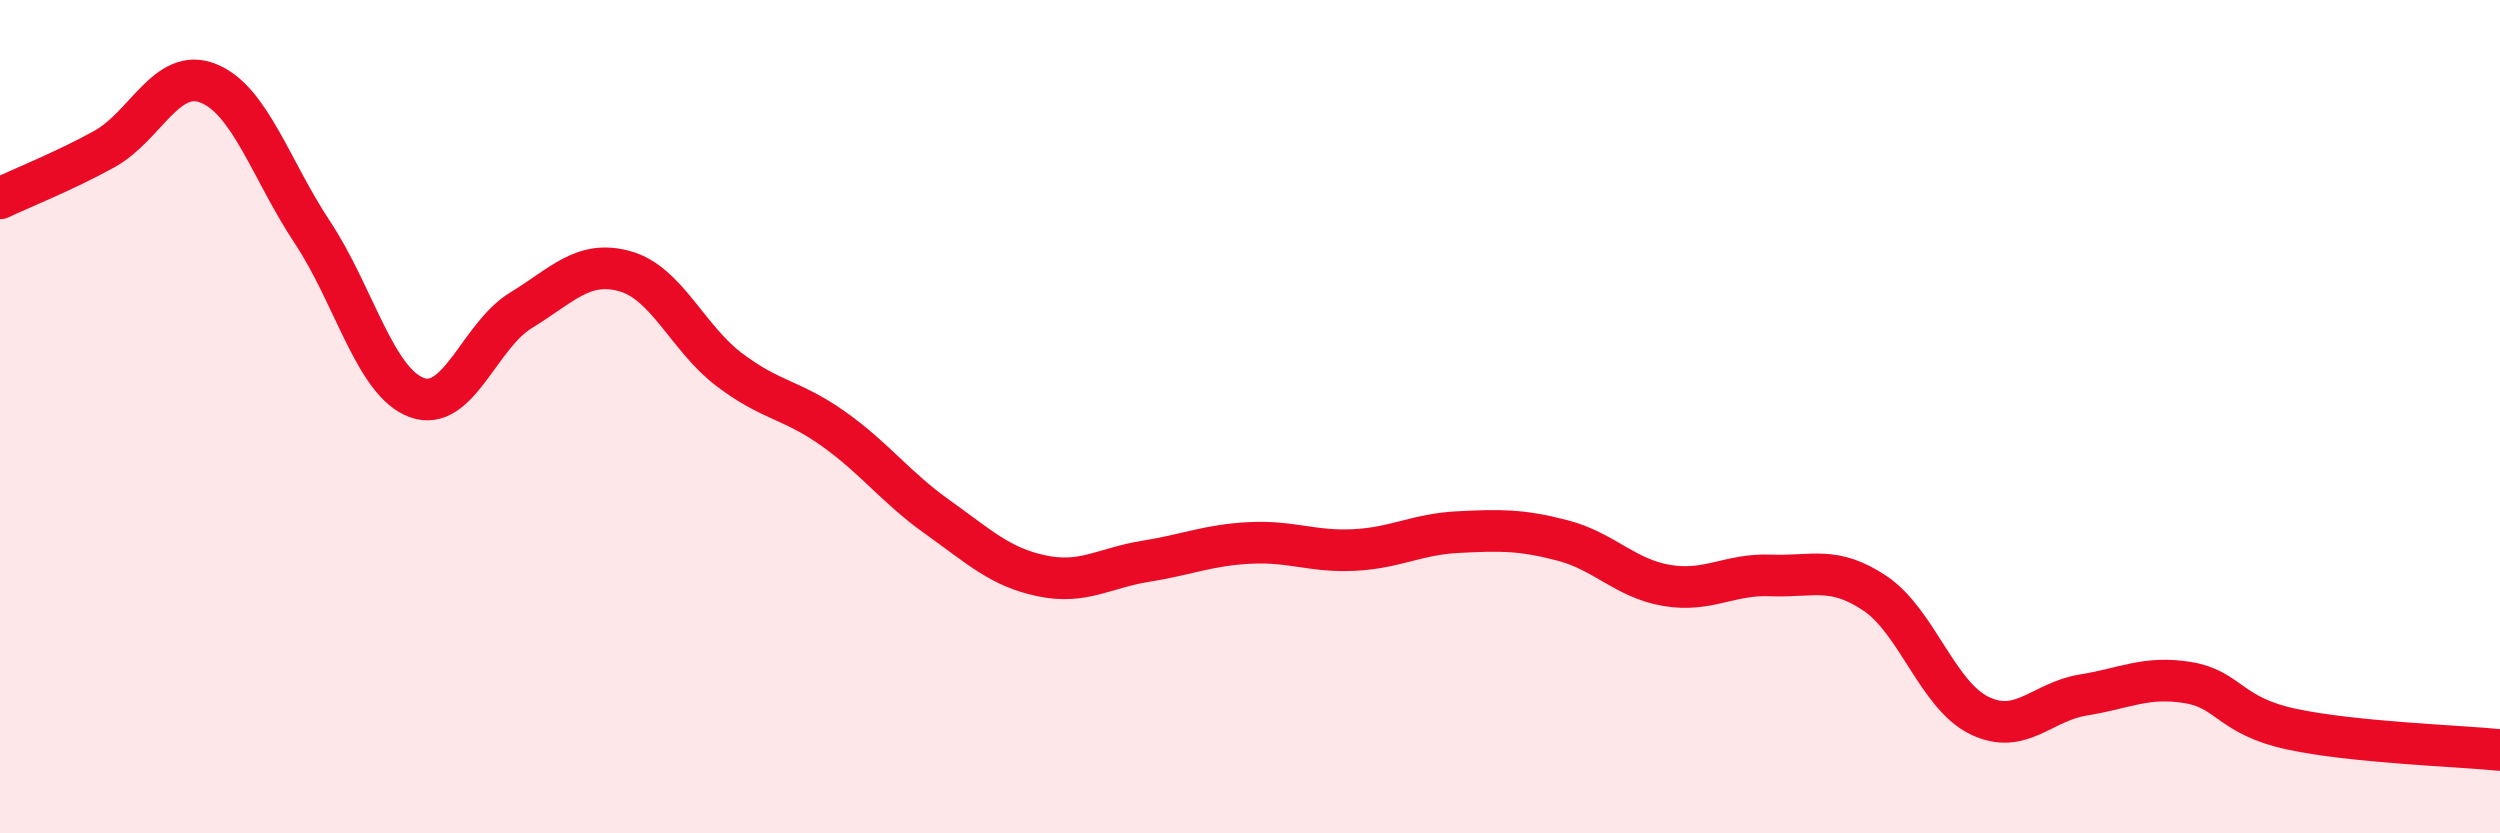 
    <svg width="60" height="20" viewBox="0 0 60 20" xmlns="http://www.w3.org/2000/svg">
      <path
        d="M 0,4.76 C 0.5,4.52 1.5,4.13 2.5,3.58 C 3.5,3.03 4,1.6 5,2 C 6,2.4 6.5,4.07 7.5,5.58 C 8.5,7.09 9,9.17 10,9.54 C 11,9.91 11.5,8.06 12.5,7.45 C 13.5,6.84 14,6.23 15,6.51 C 16,6.79 16.5,8.11 17.5,8.87 C 18.5,9.63 19,9.58 20,10.29 C 21,11 21.5,11.7 22.5,12.41 C 23.5,13.12 24,13.61 25,13.82 C 26,14.03 26.5,13.63 27.5,13.47 C 28.5,13.31 29,13.08 30,13.03 C 31,12.98 31.5,13.25 32.5,13.2 C 33.5,13.15 34,12.82 35,12.77 C 36,12.72 36.5,12.71 37.5,12.97 C 38.5,13.23 39,13.88 40,14.05 C 41,14.22 41.5,13.77 42.5,13.81 C 43.5,13.85 44,13.57 45,14.24 C 46,14.91 46.5,16.68 47.5,17.17 C 48.5,17.66 49,16.84 50,16.68 C 51,16.52 51.5,16.22 52.5,16.38 C 53.5,16.54 53.5,17.18 55,17.5 C 56.5,17.82 59,17.9 60,18L60 20L0 20Z"
        fill="#EB0A25"
        opacity="0.1"
        stroke-linecap="round"
        stroke-linejoin="round"
      />
      <path
        d="M 0,4.76 C 0.5,4.52 1.5,4.13 2.5,3.58 C 3.5,3.03 4,1.6 5,2 C 6,2.4 6.5,4.07 7.5,5.58 C 8.5,7.09 9,9.17 10,9.54 C 11,9.91 11.5,8.06 12.5,7.45 C 13.5,6.84 14,6.23 15,6.51 C 16,6.79 16.5,8.11 17.5,8.87 C 18.5,9.63 19,9.58 20,10.29 C 21,11 21.5,11.7 22.5,12.41 C 23.5,13.12 24,13.61 25,13.82 C 26,14.03 26.5,13.63 27.5,13.47 C 28.5,13.31 29,13.08 30,13.03 C 31,12.98 31.5,13.25 32.5,13.2 C 33.5,13.15 34,12.82 35,12.77 C 36,12.72 36.5,12.71 37.5,12.97 C 38.5,13.23 39,13.88 40,14.05 C 41,14.22 41.5,13.77 42.5,13.81 C 43.5,13.85 44,13.57 45,14.24 C 46,14.91 46.5,16.68 47.5,17.17 C 48.5,17.66 49,16.84 50,16.68 C 51,16.52 51.5,16.22 52.5,16.38 C 53.5,16.54 53.5,17.18 55,17.5 C 56.5,17.82 59,17.9 60,18"
        stroke="#EB0A25"
        stroke-width="1"
        fill="none"
        stroke-linecap="round"
        stroke-linejoin="round"
      />
    </svg>
  